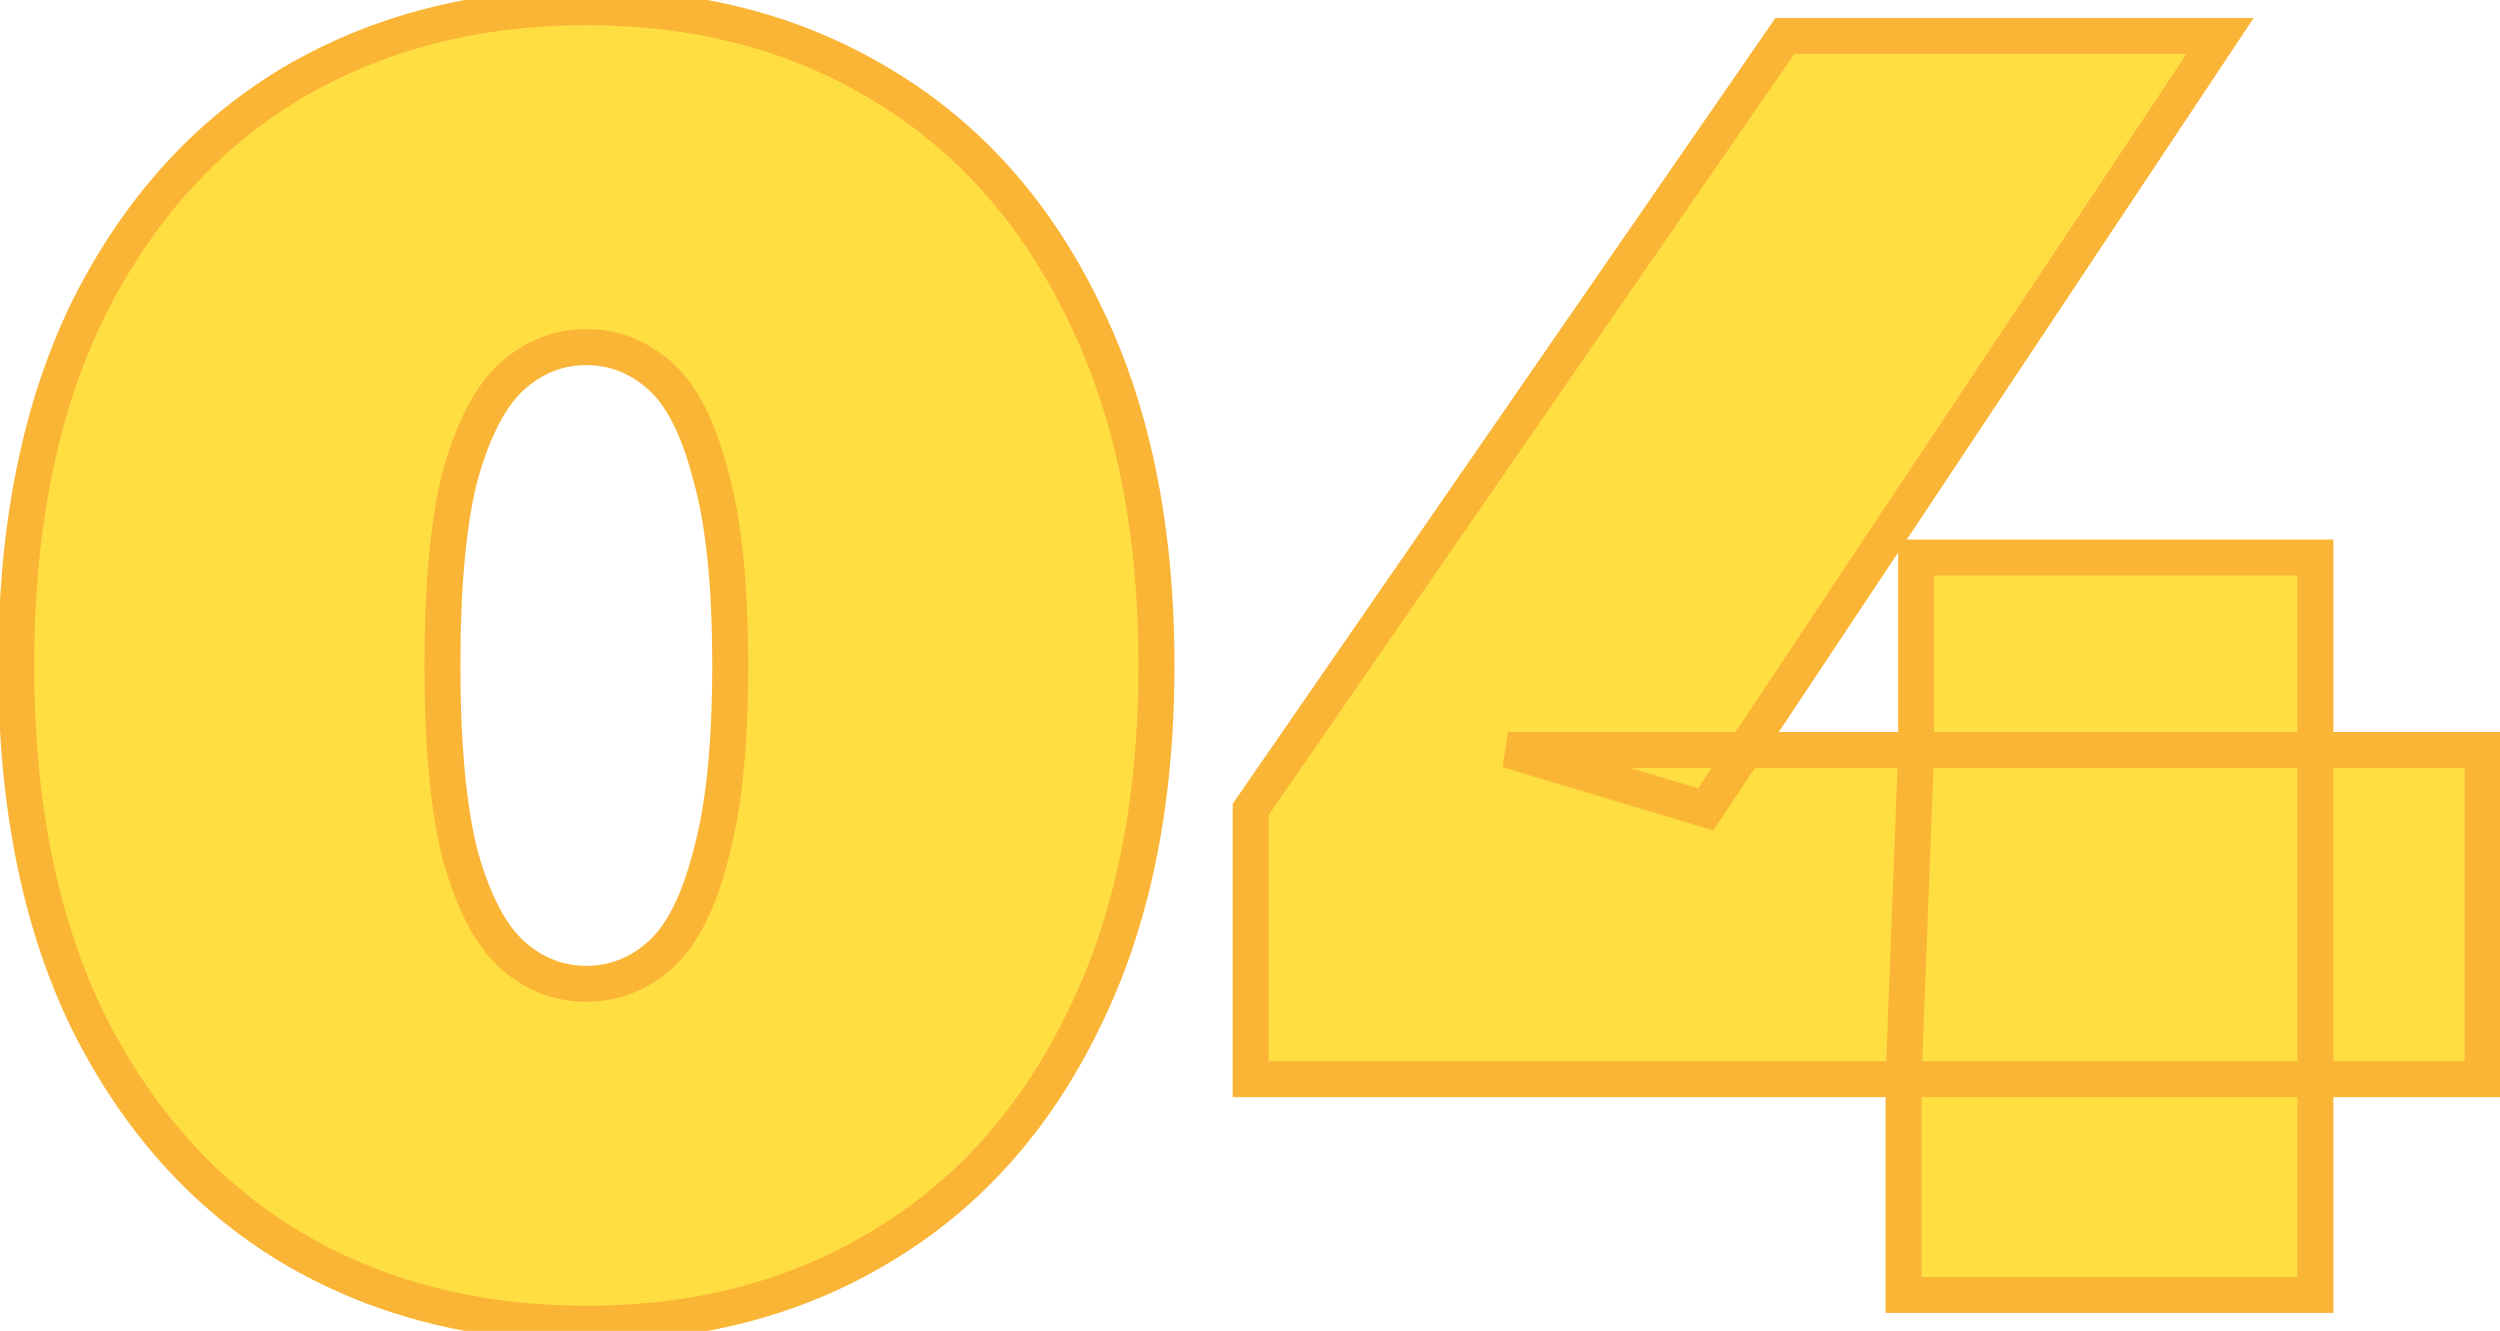 <?xml version="1.0" encoding="UTF-8"?> <svg xmlns="http://www.w3.org/2000/svg" width="139" height="74" viewBox="0 0 139 74" fill="none"><mask id="path-1-outside-1_75_1966" maskUnits="userSpaceOnUse" x="-1" y="-1" width="141" height="76" fill="black"><rect fill="white" x="-1" y="-1" width="141" height="76"></rect><path d="M32.6 73.6C26.4 73.6 20.9 72.167 16.1 69.3C11.367 66.433 7.633 62.267 4.9 56.8C2.233 51.333 0.9 44.733 0.9 37C0.9 29.267 2.233 22.667 4.9 17.2C7.633 11.733 11.367 7.567 16.1 4.7C20.9 1.833 26.4 0.4 32.6 0.4C38.8 0.4 44.267 1.833 49 4.7C53.8 7.567 57.533 11.733 60.2 17.2C62.933 22.667 64.3 29.267 64.3 37C64.3 44.733 62.933 51.333 60.2 56.8C57.533 62.267 53.8 66.433 49 69.3C44.267 72.167 38.8 73.6 32.6 73.6ZM32.6 54.7C34.133 54.7 35.5 54.167 36.7 53.1C37.9 52.033 38.833 50.2 39.5 47.6C40.233 45 40.6 41.467 40.6 37C40.6 32.467 40.233 28.933 39.5 26.4C38.833 23.8 37.9 21.967 36.7 20.9C35.5 19.833 34.133 19.3 32.6 19.3C31.067 19.3 29.7 19.833 28.5 20.9C27.3 21.967 26.333 23.8 25.6 26.4C24.933 28.933 24.6 32.467 24.6 37C24.6 41.467 24.933 45 25.6 47.6C26.333 50.2 27.3 52.033 28.5 53.1C29.7 54.167 31.067 54.7 32.6 54.7ZM69.538 60V45L99.238 2H123.438L94.838 45L83.838 41.7H138.038V60H69.538ZM105.838 72V60L106.538 41.7V31H128.738V72H105.838Z"></path></mask><path d="M32.6 73.6C26.4 73.6 20.9 72.167 16.1 69.3C11.367 66.433 7.633 62.267 4.9 56.8C2.233 51.333 0.9 44.733 0.9 37C0.9 29.267 2.233 22.667 4.9 17.2C7.633 11.733 11.367 7.567 16.1 4.7C20.9 1.833 26.4 0.4 32.6 0.4C38.8 0.4 44.267 1.833 49 4.7C53.8 7.567 57.533 11.733 60.2 17.2C62.933 22.667 64.3 29.267 64.3 37C64.3 44.733 62.933 51.333 60.2 56.8C57.533 62.267 53.8 66.433 49 69.3C44.267 72.167 38.8 73.6 32.6 73.6ZM32.6 54.7C34.133 54.7 35.5 54.167 36.7 53.1C37.9 52.033 38.833 50.2 39.5 47.6C40.233 45 40.6 41.467 40.6 37C40.6 32.467 40.233 28.933 39.5 26.4C38.833 23.8 37.9 21.967 36.7 20.9C35.5 19.833 34.133 19.3 32.6 19.3C31.067 19.3 29.7 19.833 28.5 20.9C27.3 21.967 26.333 23.8 25.6 26.4C24.933 28.933 24.6 32.467 24.6 37C24.6 41.467 24.933 45 25.6 47.6C26.333 50.2 27.3 52.033 28.5 53.1C29.7 54.167 31.067 54.7 32.6 54.7ZM69.538 60V45L99.238 2H123.438L94.838 45L83.838 41.7H138.038V60H69.538ZM105.838 72V60L106.538 41.7V31H128.738V72H105.838Z" fill="#FFDE41"></path><path d="M16.1 69.3L15.582 70.155L15.587 70.159L16.1 69.3ZM4.9 56.8L4.001 57.238L4.006 57.247L4.9 56.8ZM4.9 17.2L4.006 16.753L4.001 16.762L4.9 17.2ZM16.1 4.7L15.587 3.841L15.582 3.845L16.1 4.7ZM49 4.7L48.482 5.555L48.487 5.559L49 4.7ZM60.2 17.2L59.301 17.638L59.306 17.647L60.2 17.2ZM60.2 56.8L59.306 56.353L59.301 56.362L60.2 56.8ZM49 69.3L48.487 68.441L48.482 68.445L49 69.3ZM39.5 47.6L38.538 47.328L38.534 47.34L38.531 47.352L39.5 47.6ZM39.5 26.4L38.531 26.648L38.535 26.663L38.539 26.678L39.5 26.4ZM36.7 20.9L37.364 20.153L36.7 20.9ZM28.5 20.9L27.836 20.153H27.836L28.5 20.9ZM25.6 26.4L24.638 26.128L24.635 26.137L24.633 26.145L25.6 26.4ZM25.6 47.6L24.631 47.848L24.634 47.86L24.638 47.871L25.6 47.6ZM32.6 72.6C26.56 72.6 21.241 71.206 16.613 68.442L15.587 70.159C20.559 73.128 26.24 74.6 32.6 74.6V72.6ZM16.618 68.445C12.063 65.686 8.452 61.669 5.794 56.353L4.006 57.247C6.814 62.864 10.671 67.181 15.582 70.155L16.618 68.445ZM5.799 56.362C3.214 51.063 1.9 44.621 1.9 37H-0.1C-0.1 44.845 1.252 51.603 4.001 57.238L5.799 56.362ZM1.9 37C1.9 29.379 3.214 22.937 5.799 17.638L4.001 16.762C1.252 22.397 -0.1 29.155 -0.1 37H1.9ZM5.794 17.647C8.452 12.331 12.063 8.314 16.618 5.555L15.582 3.845C10.671 6.819 6.814 11.136 4.006 16.753L5.794 17.647ZM16.613 5.559C21.241 2.794 26.56 1.4 32.6 1.4V-0.6C26.24 -0.6 20.559 0.872 15.587 3.841L16.613 5.559ZM32.6 1.4C38.64 1.4 43.923 2.794 48.482 5.555L49.518 3.845C44.61 0.872 38.96 -0.6 32.6 -0.6V1.4ZM48.487 5.559C53.106 8.317 56.712 12.33 59.301 17.638L61.099 16.762C58.355 11.136 54.494 6.816 49.513 3.841L48.487 5.559ZM59.306 17.647C61.953 22.943 63.3 29.382 63.3 37H65.3C65.3 29.151 63.913 22.39 61.094 16.753L59.306 17.647ZM63.3 37C63.3 44.618 61.953 51.057 59.306 56.353L61.094 57.247C63.913 51.61 65.3 44.849 65.3 37H63.3ZM59.301 56.362C56.712 61.67 53.106 65.683 48.487 68.442L49.513 70.159C54.494 67.183 58.355 62.864 61.099 57.238L59.301 56.362ZM48.482 68.445C43.923 71.206 38.64 72.6 32.6 72.6V74.6C38.96 74.6 44.61 73.128 49.518 70.155L48.482 68.445ZM32.6 55.7C34.391 55.7 35.991 55.068 37.364 53.847L36.036 52.353C35.009 53.265 33.876 53.7 32.6 53.7V55.7ZM37.364 53.847C38.783 52.586 39.782 50.525 40.469 47.848L38.531 47.352C37.884 49.875 37.017 51.48 36.036 52.353L37.364 53.847ZM40.462 47.871C41.232 45.144 41.6 41.507 41.6 37H39.6C39.6 41.426 39.235 44.855 38.538 47.328L40.462 47.871ZM41.6 37C41.6 32.43 41.232 28.788 40.461 26.122L38.539 26.678C39.234 29.079 39.6 32.504 39.6 37H41.6ZM40.469 26.152C39.782 23.475 38.783 21.414 37.364 20.153L36.036 21.647C37.017 22.52 37.884 24.125 38.531 26.648L40.469 26.152ZM37.364 20.153C35.991 18.932 34.391 18.3 32.6 18.3V20.3C33.876 20.3 35.009 20.735 36.036 21.647L37.364 20.153ZM32.6 18.3C30.809 18.3 29.209 18.932 27.836 20.153L29.164 21.647C30.191 20.735 31.324 20.3 32.6 20.3V18.3ZM27.836 20.153C26.426 21.406 25.391 23.456 24.638 26.128L26.562 26.672C27.276 24.143 28.174 22.527 29.164 21.647L27.836 20.153ZM24.633 26.145C23.934 28.801 23.6 32.434 23.6 37H25.6C25.6 32.5 25.933 29.066 26.567 26.654L24.633 26.145ZM23.6 37C23.6 41.503 23.935 45.131 24.631 47.848L26.569 47.352C25.932 44.869 25.6 41.43 25.6 37H23.6ZM24.638 47.871C25.391 50.544 26.426 52.594 27.836 53.847L29.164 52.353C28.174 51.473 27.276 49.856 26.562 47.328L24.638 47.871ZM27.836 53.847C29.209 55.068 30.809 55.7 32.6 55.7V53.7C31.324 53.7 30.191 53.265 29.164 52.353L27.836 53.847ZM69.538 60H68.538V61H69.538V60ZM69.538 45L68.716 44.432L68.538 44.688V45H69.538ZM99.238 2V1H98.714L98.415 1.432L99.238 2ZM123.438 2L124.271 2.554L125.304 1H123.438V2ZM94.838 45L94.551 45.958L95.261 46.171L95.671 45.554L94.838 45ZM83.838 41.7V40.7L83.551 42.658L83.838 41.7ZM138.038 41.7H139.038V40.7H138.038V41.7ZM138.038 60V61H139.038V60H138.038ZM105.838 72H104.838V73H105.838V72ZM105.838 60L104.839 59.962L104.838 59.981V60H105.838ZM106.538 41.7L107.538 41.738L107.538 41.719V41.7H106.538ZM106.538 31V30H105.538V31H106.538ZM128.738 31H129.738V30H128.738V31ZM128.738 72V73H129.738V72H128.738ZM70.538 60V45H68.538V60H70.538ZM70.361 45.568L100.061 2.568L98.415 1.432L68.716 44.432L70.361 45.568ZM99.238 3H123.438V1H99.238V3ZM122.606 1.446L94.006 44.446L95.671 45.554L124.271 2.554L122.606 1.446ZM95.126 44.042L84.126 40.742L83.551 42.658L94.551 45.958L95.126 44.042ZM83.838 42.7H138.038V40.7H83.838V42.7ZM137.038 41.7V60H139.038V41.7H137.038ZM138.038 59H69.538V61H138.038V59ZM106.838 72V60H104.838V72H106.838ZM106.838 60.038L107.538 41.738L105.539 41.662L104.839 59.962L106.838 60.038ZM107.538 41.7V31H105.538V41.7H107.538ZM106.538 32H128.738V30H106.538V32ZM127.738 31V72H129.738V31H127.738ZM128.738 71H105.838V73H128.738V71Z" fill="#FAB537" mask="url(#path-1-outside-1_75_1966)"></path></svg> 